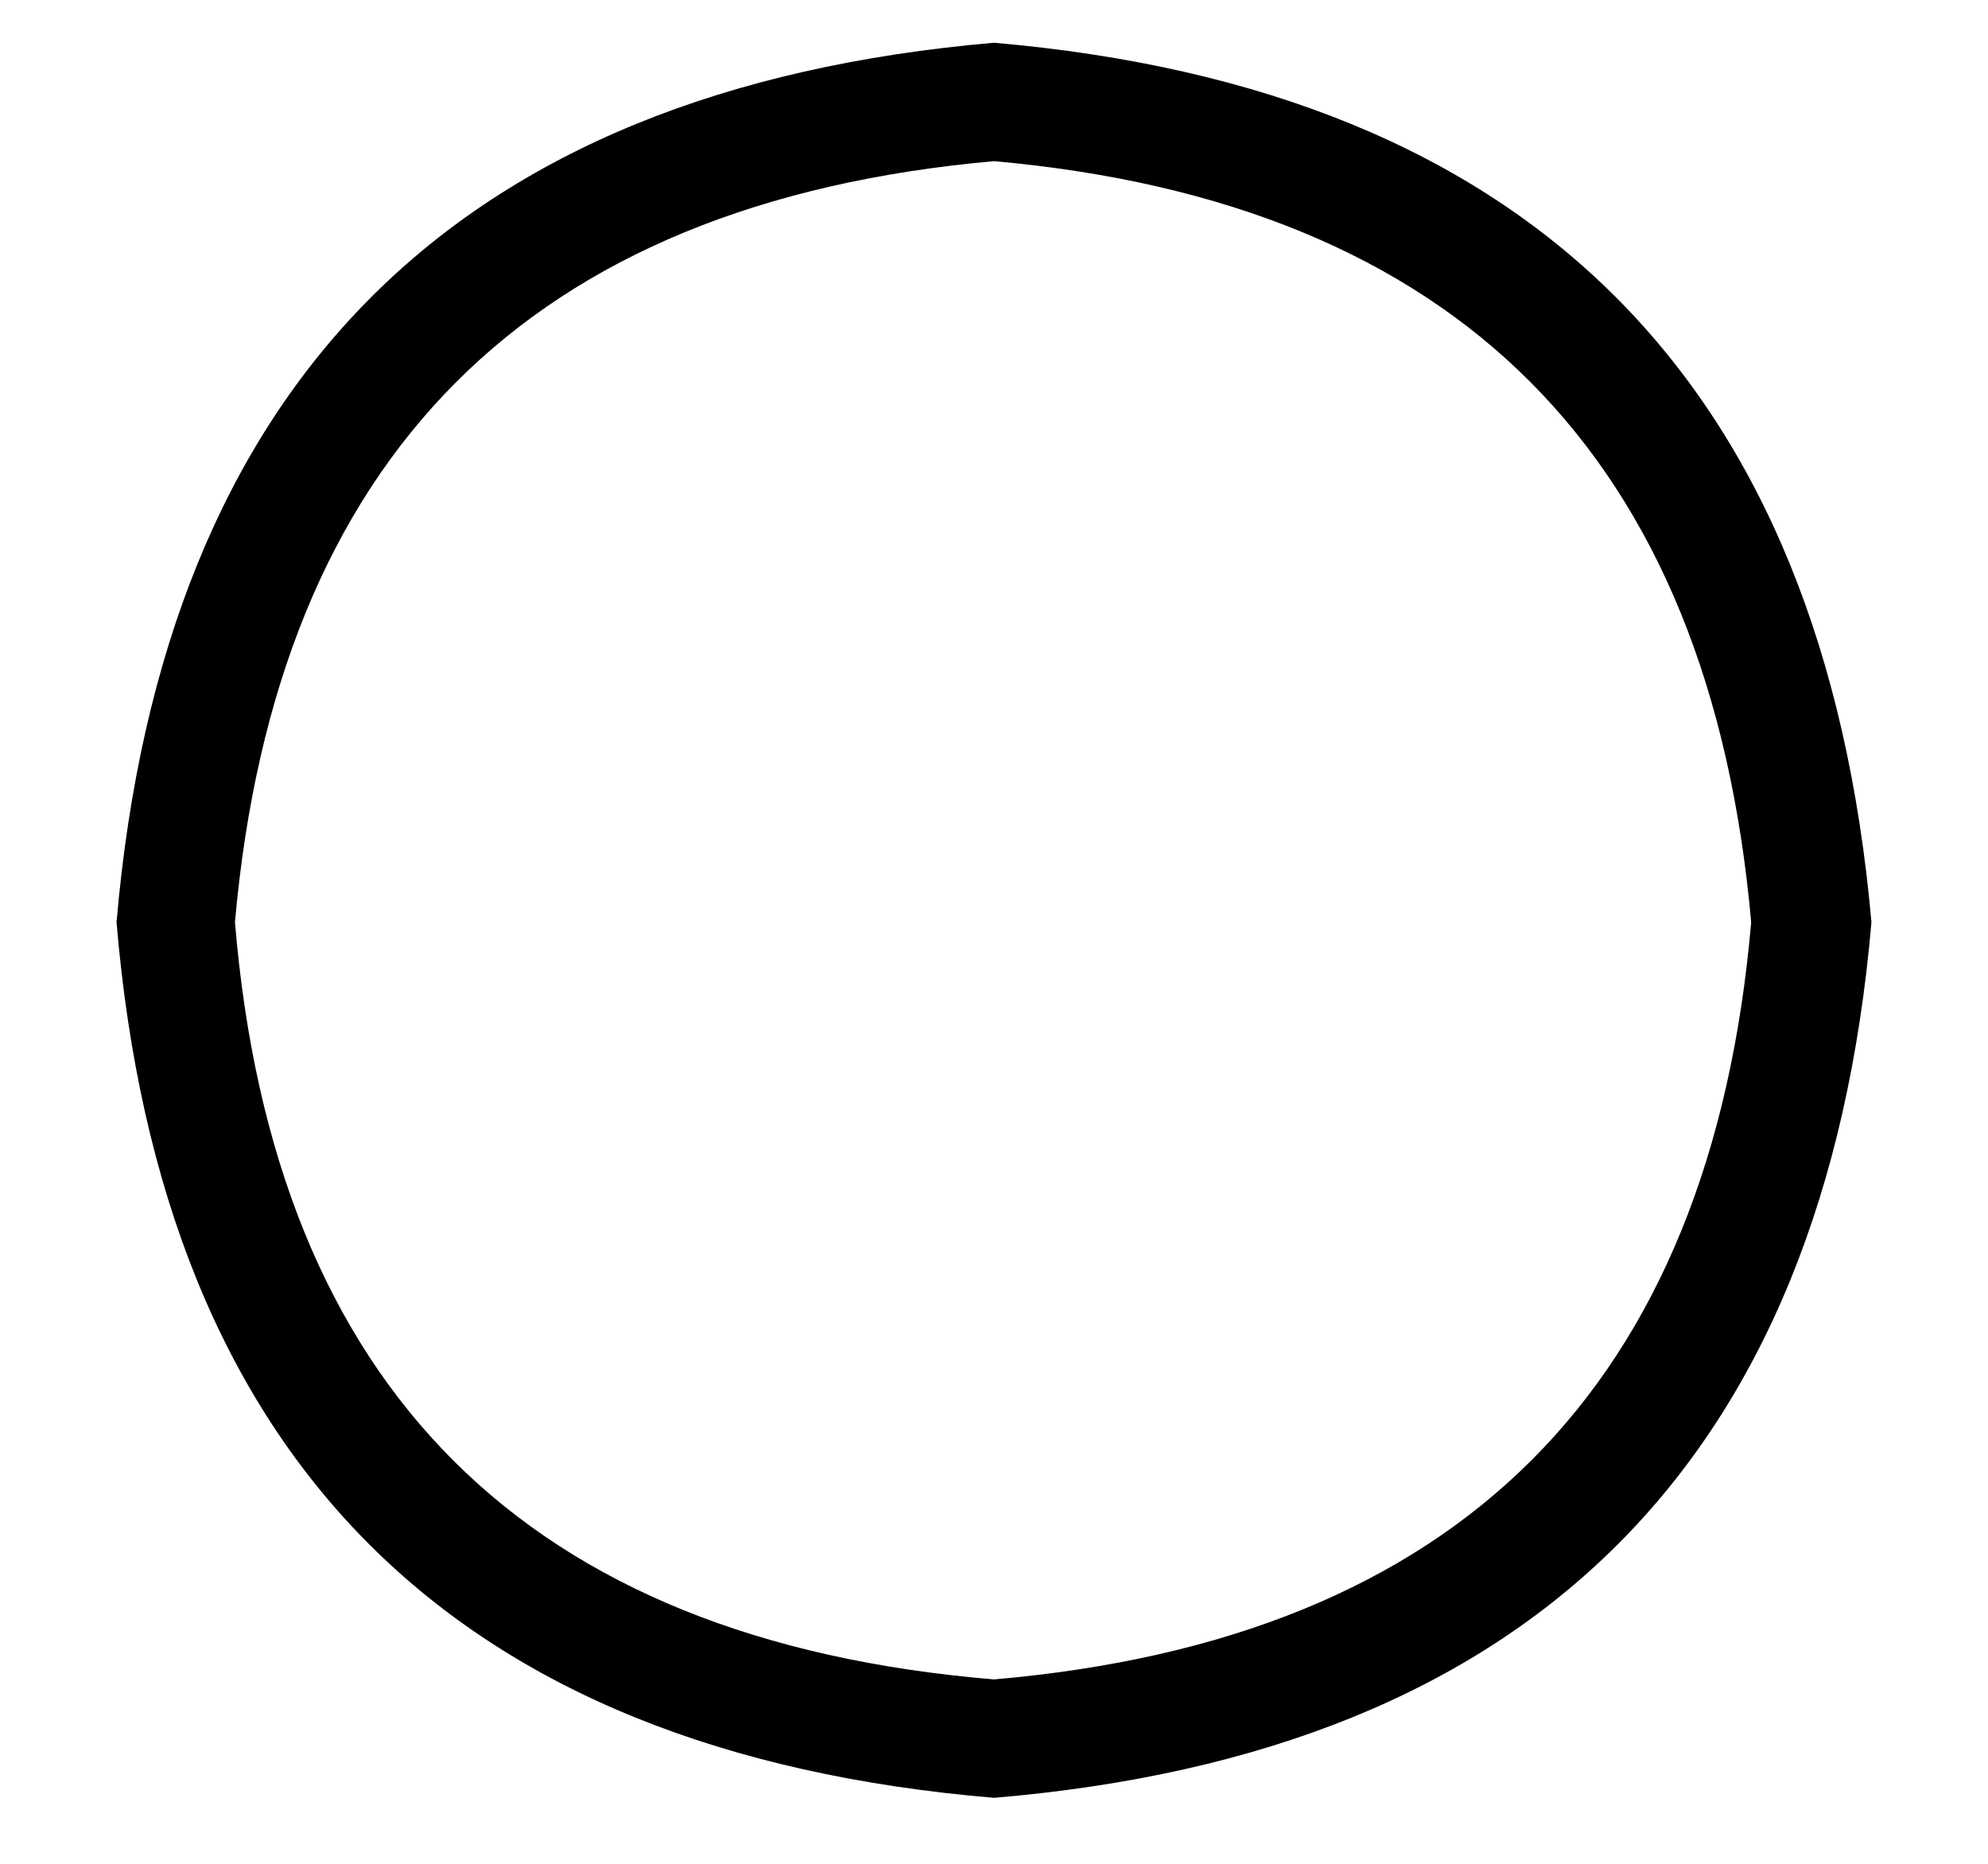<svg xmlns="http://www.w3.org/2000/svg" xmlns:xlink="http://www.w3.org/1999/xlink" stroke-dasharray="none" shape-rendering="auto" font-family="'Dialog'" width="16" text-rendering="auto" fill-opacity="1" contentScriptType="text/ecmascript" color-interpolation="auto" color-rendering="auto" preserveAspectRatio="xMidYMid meet" font-size="12" fill="black" stroke="black" image-rendering="auto" stroke-miterlimit="10" zoomAndPan="magnify" version="1.0" stroke-linecap="square" stroke-linejoin="miter" contentStyleType="text/css" font-style="normal" height="15" stroke-width="1" stroke-dashoffset="0" font-weight="normal" stroke-opacity="1"><defs id="genericDefs"/><g><g text-rendering="optimizeLegibility" transform="translate(0,13)" color-rendering="optimizeQuality" color-interpolation="linearRGB" image-rendering="optimizeQuality"><path d="M8 -12.656 Q14.484 -12.094 15.062 -5.578 Q14.5 0.922 8 1.469 Q1.484 0.922 0.938 -5.578 Q1.5 -12.094 8 -12.656 ZM8 0.516 Q13.609 0.031 14.094 -5.578 Q13.594 -11.203 8 -11.703 Q2.391 -11.203 1.891 -5.578 Q2.359 0.047 8 0.516 Z" stroke="none"/></g></g></svg>